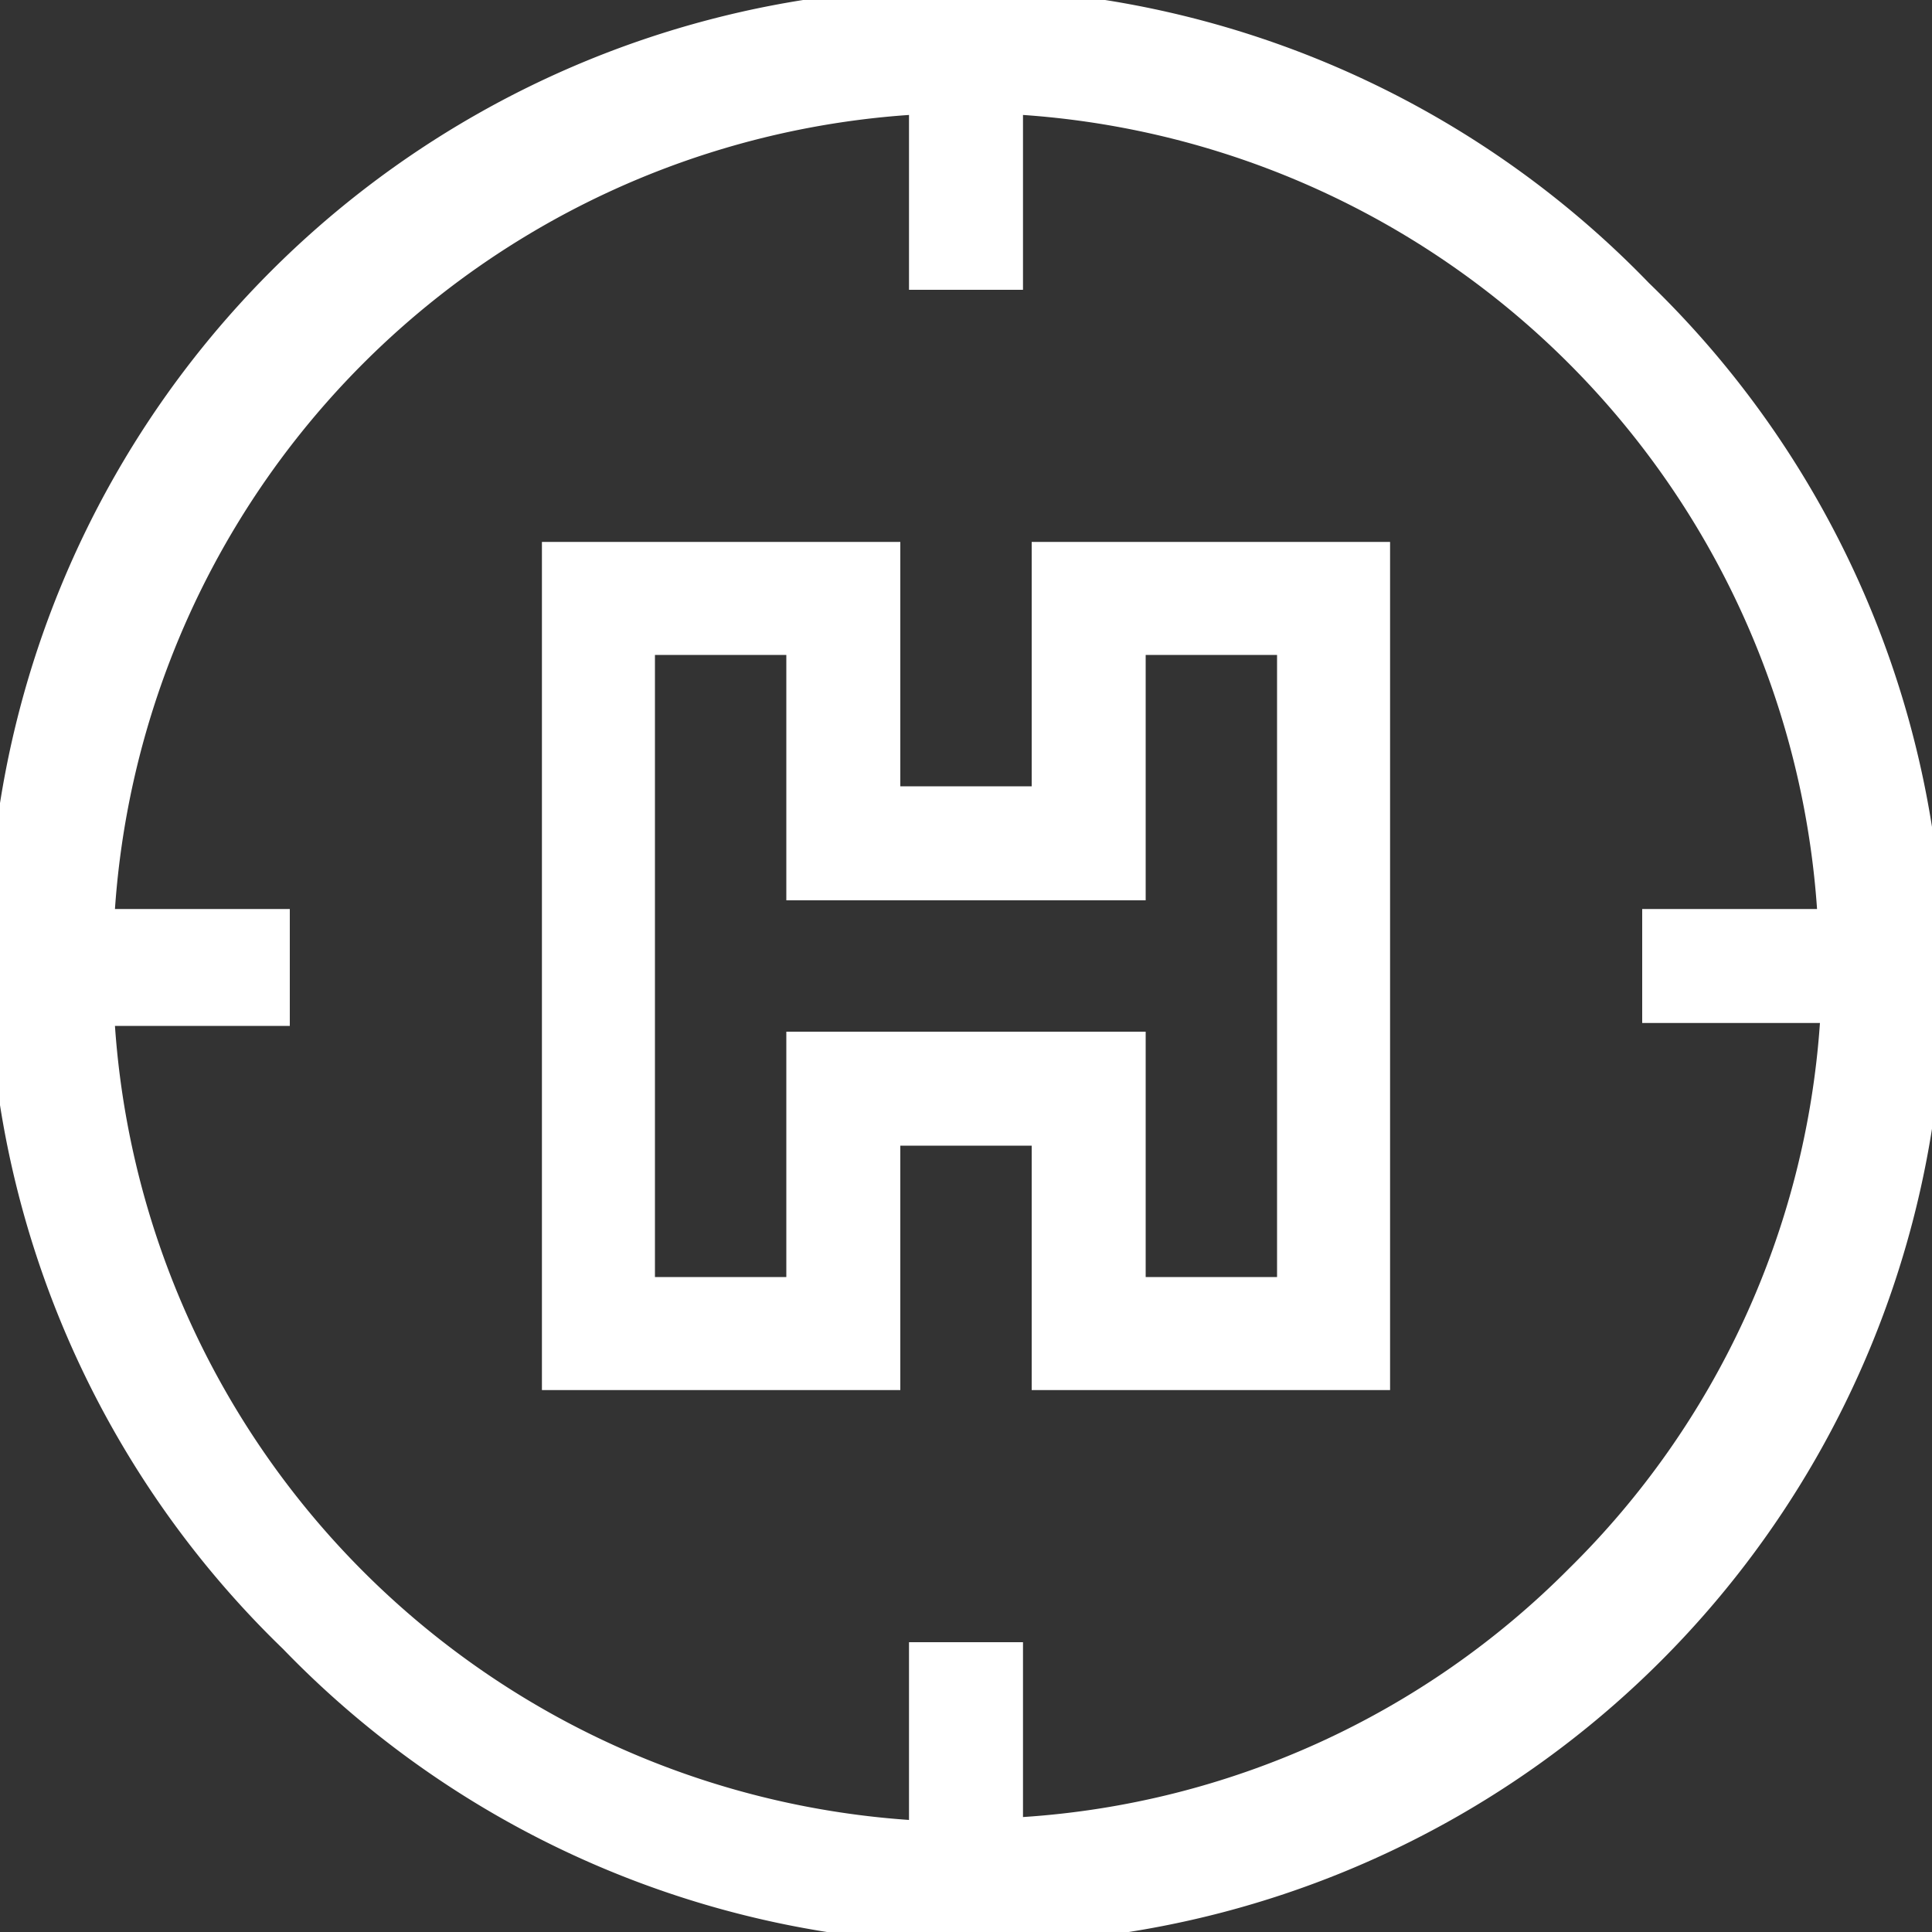 <svg xmlns="http://www.w3.org/2000/svg" viewBox="0 0 20 20"><rect x="0" y="0" width="20" height="20" fill="#333333" stroke="none"/><defs><style>.a{fill:#fff;}</style></defs><title>helipad-icon-white</title><path class="a" d="M17.07,2.93A10,10,0,1,0,2.93,17.07,10,10,0,1,0,17.07,2.93Zm-.83,13.31a8.77,8.77,0,0,1-5.65,2.57V17H9.41v1.84a8.85,8.85,0,0,1-8.22-8.22H3V9.41H1.19A8.85,8.85,0,0,1,9.41,1.19V3h1.18V1.19a8.85,8.85,0,0,1,8.22,8.22H17v1.18h1.84A8.77,8.77,0,0,1,16.24,16.24Z" transform="translate(0 0)"/><path class="a" d="M10.68,8.14H9.32V5.61H5.61v8.78H9.32V11.86h1.36v2.53h3.71V5.61H10.68Zm1.18-1.36h1.36v6.44H11.86V10.68H8.14v2.54H6.78V6.78H8.14V9.32h3.72Z" transform="translate(0 0)"/></svg>